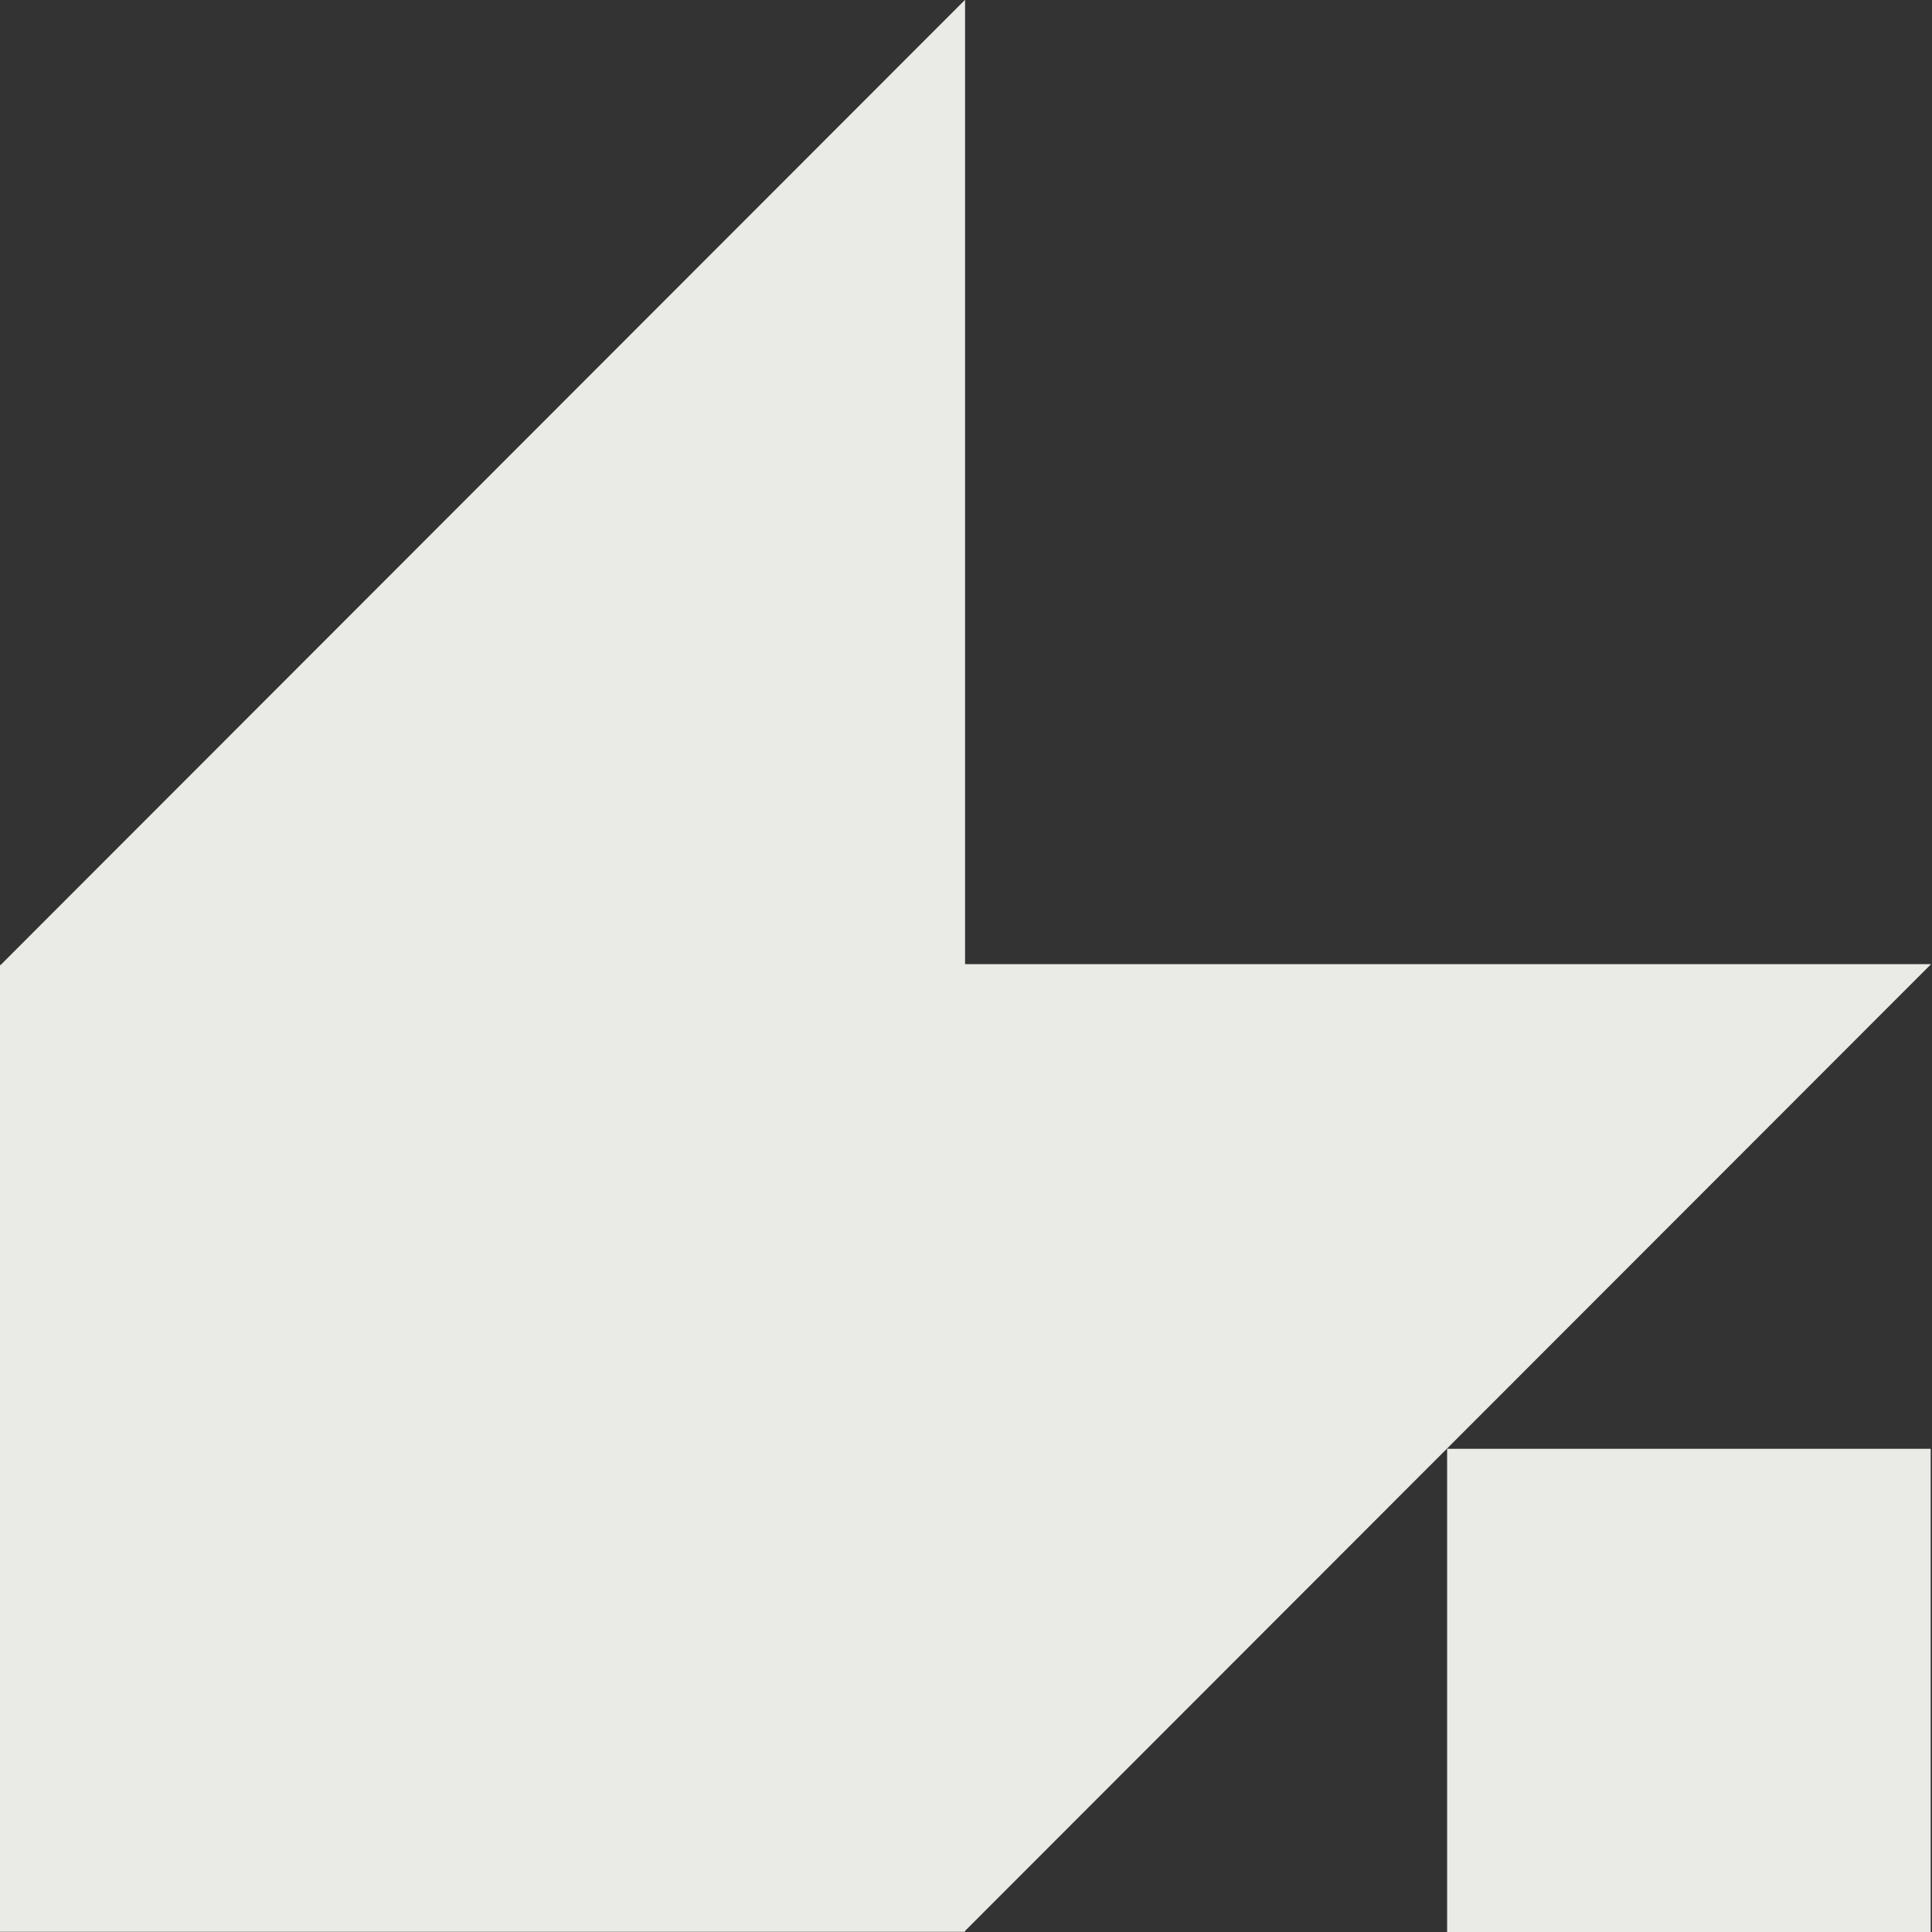 <?xml version="1.0" encoding="UTF-8"?>
<svg id="Layer_1" xmlns="http://www.w3.org/2000/svg" version="1.1" viewBox="0 0 1000 1000">
  <rect x="0" y="0" width="1000" height="1000" fill="#333333" stroke="none"/>
  <!-- Generator: Adobe Illustrator 29.8.1, SVG Export Plug-In . SVG Version: 2.1.1 Build 2)  -->
  <defs>
    <style>
      .st0 {
        fill: #eaebe6;
      }
    </style>
  </defs>
  <rect class="st0" x="749.03" y="749.89" width="250.28" height="250.28"/>
  <polygon class="st0" points="999.52 499.04 499.52 499.04 499.52 -.11 .3 499.5 -.48 499.5 -.48 500.29 -.48 500.29 -.48 500.29 -.48 999.89 499.52 999.89 499.52 999.42 999.52 499.04"/>
</svg>